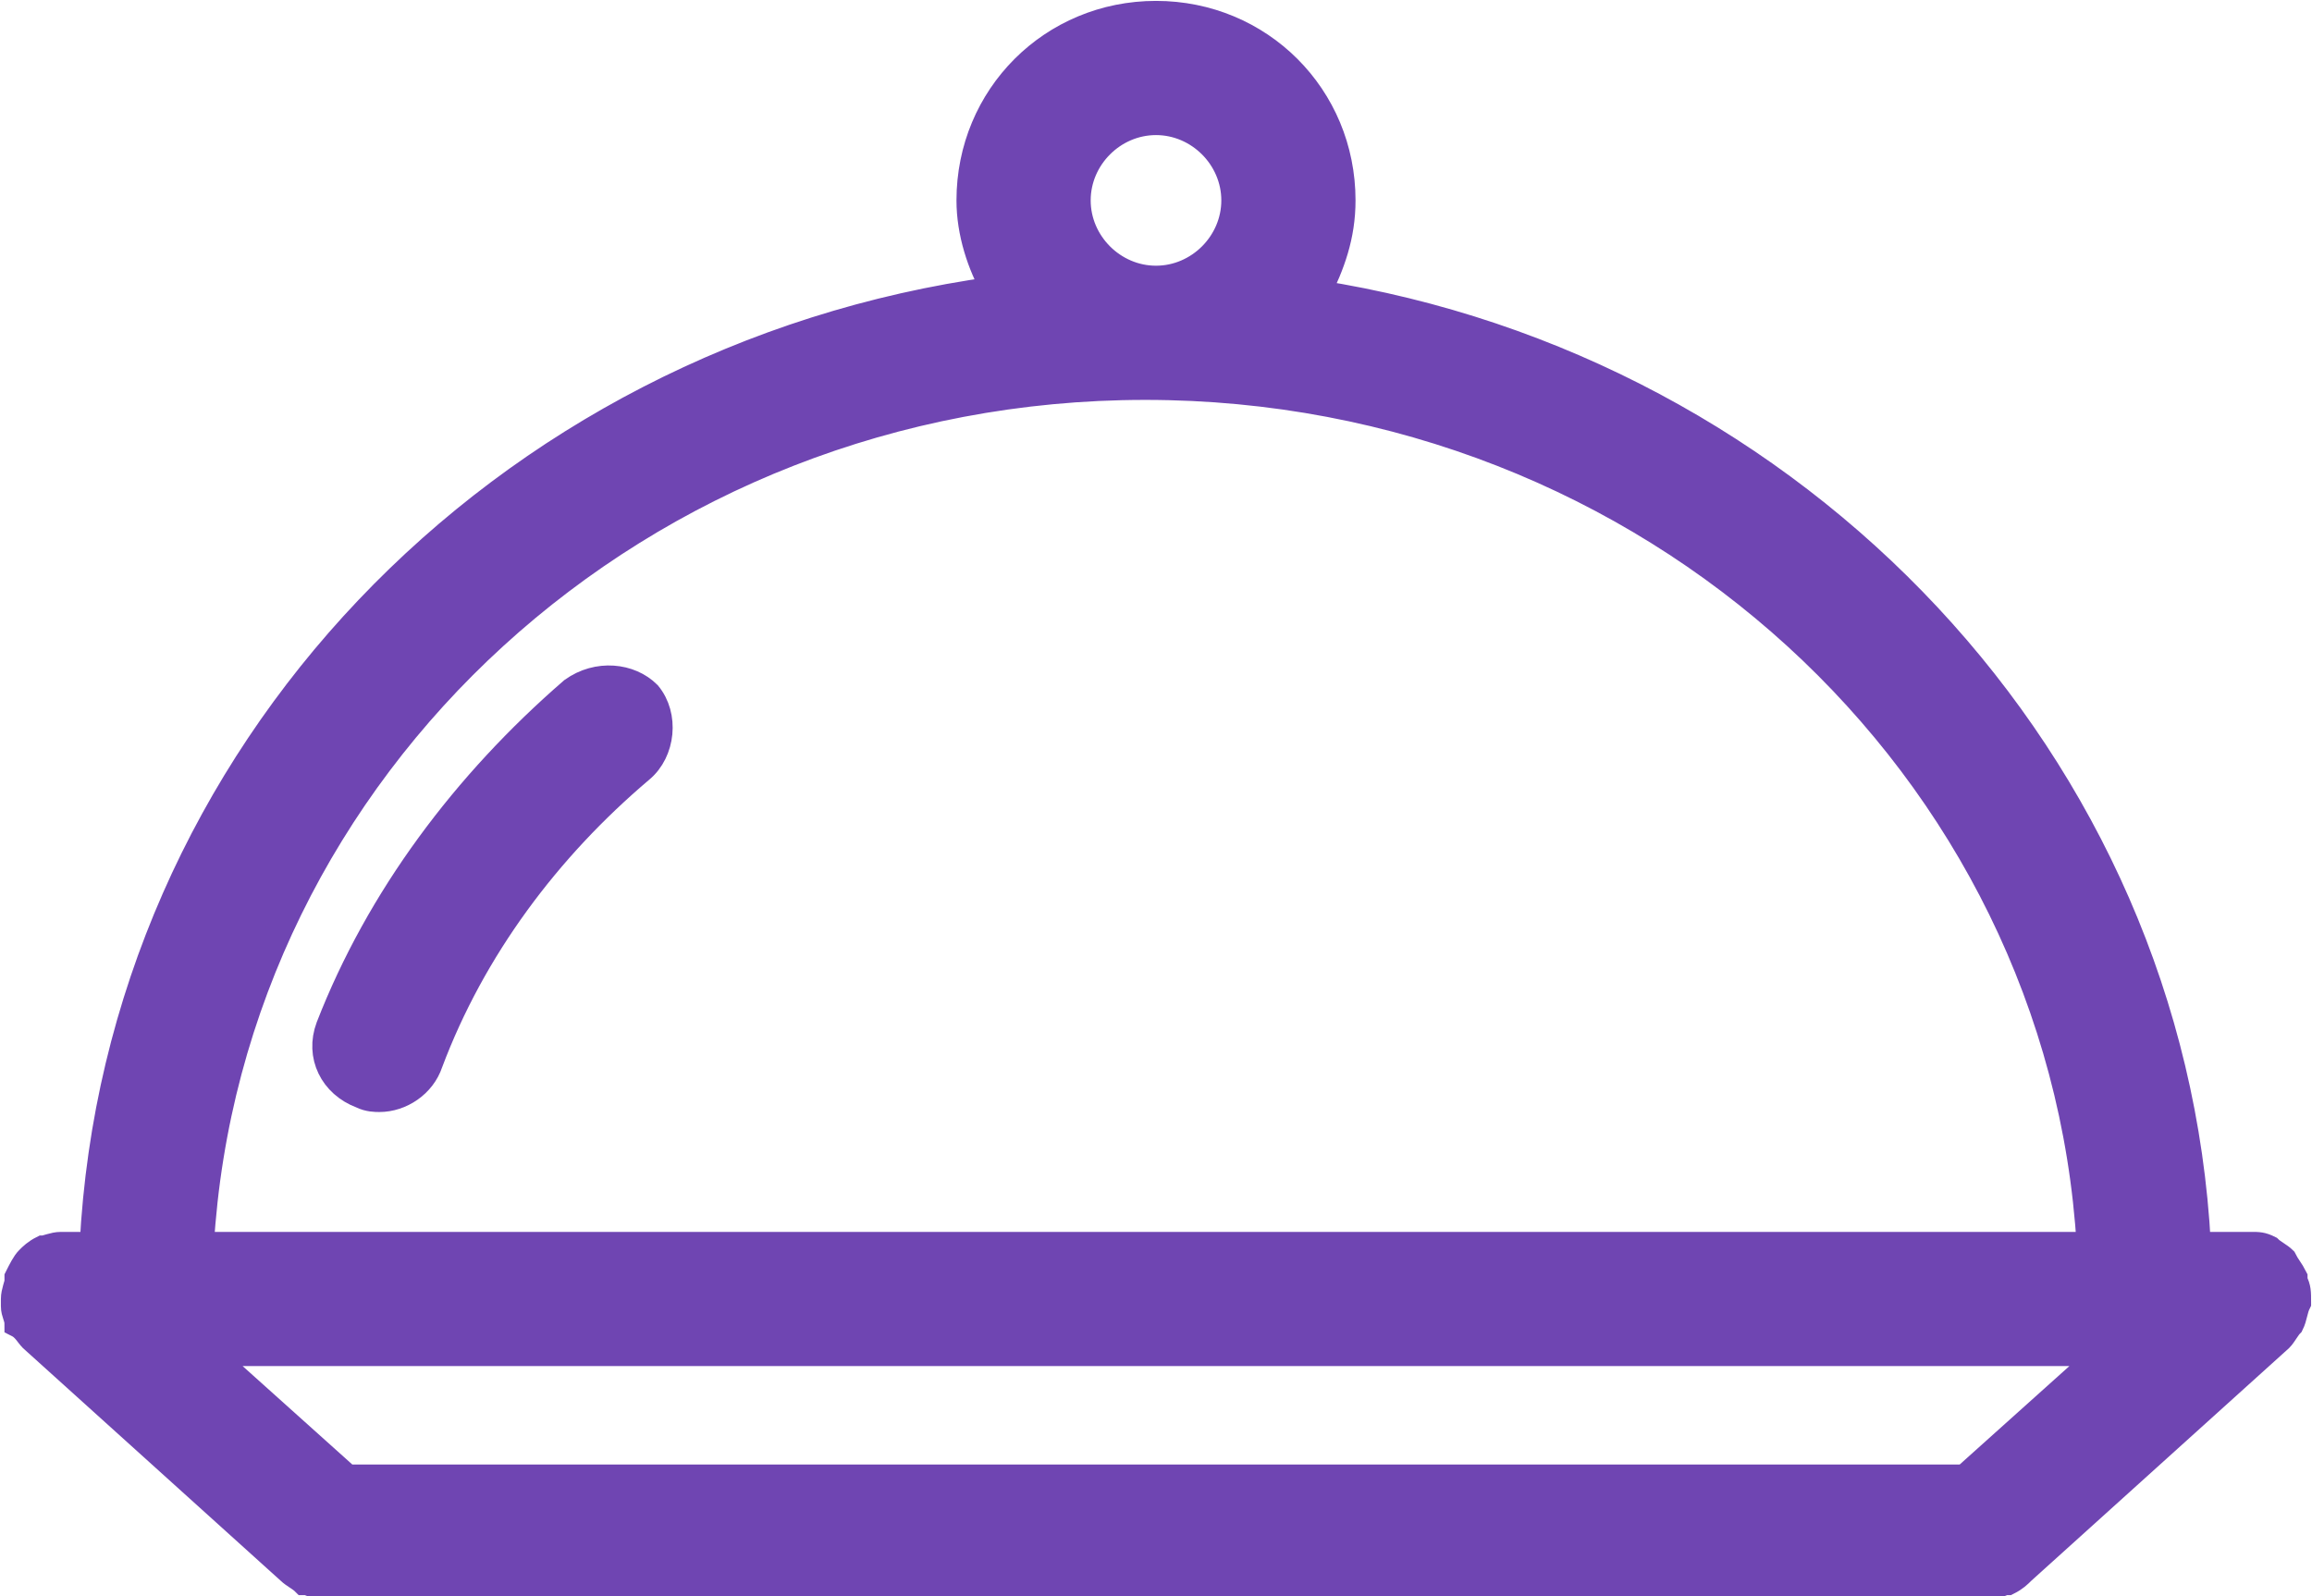 <?xml version="1.0" encoding="UTF-8"?> <!-- Generator: Adobe Illustrator 22.1.0, SVG Export Plug-In . SVG Version: 6.00 Build 0) --> <svg xmlns="http://www.w3.org/2000/svg" xmlns:xlink="http://www.w3.org/1999/xlink" id="Layer_1" x="0px" y="0px" viewBox="0 0 64.6 44.6" style="enable-background:new 0 0 64.6 44.6;" xml:space="preserve"> <style type="text/css"> .st0{fill:#6F45B2;stroke:#6F45B2;stroke-width:0.75;stroke-miterlimit:10;} </style> <path class="st0" d="M64.2,36.4L64.2,36.4C64.2,36.3,64.2,36.3,64.2,36.4c0-0.3,0-0.4-0.1-0.6c0,0,0,0,0-0.1 c-0.1-0.2-0.2-0.3-0.3-0.5l0,0l0,0c-0.1-0.1-0.3-0.2-0.4-0.3l0,0c-0.2-0.1-0.3-0.1-0.5-0.1c0,0,0,0-0.1,0c0,0,0,0-0.1,0h-1.3 C60.7,21.3,50.2,10.3,36.8,8.2c0.4-0.8,0.7-1.6,0.7-2.6c0-2.9-2.3-5.2-5.2-5.2s-5.2,2.3-5.2,5.2c0,0.9,0.3,1.8,0.7,2.5 C14,10,3.3,21.1,2.6,34.8H1.9c0,0,0,0-0.1,0c0,0,0,0-0.1,0c-0.2,0-0.4,0.1-0.5,0.1l0,0C1,35,0.9,35.1,0.8,35.2l0,0l0,0 c-0.1,0.1-0.2,0.3-0.3,0.5c0,0,0,0,0,0.1s-0.1,0.3-0.1,0.5c0,0,0,0,0,0.1c0,0,0,0,0,0.1c0,0.2,0.1,0.3,0.1,0.5l0,0 c0.2,0.1,0.3,0.3,0.4,0.4l0,0l7.2,6.5l0,0c0.1,0.1,0.3,0.2,0.4,0.3c0,0,0,0,0.1,0c0.2,0.1,0.3,0.1,0.5,0.1l0,0l0,0l0,0h46.4 c0.2,0,0.3,0,0.5-0.1c0,0,0,0,0.1,0c0.2-0.1,0.3-0.2,0.4-0.3l0,0l7.2-6.5l0,0c0.1-0.1,0.2-0.3,0.3-0.4l0,0 C64.1,36.8,64.1,36.6,64.2,36.4z M54.9,41.3H9.7l-3.9-3.5h53L54.9,41.3z M32.3,3.4c1.2,0,2.2,1,2.2,2.2s-1,2.2-2.2,2.2 c-1.2,0-2.2-1-2.2-2.2S31.1,3.4,32.3,3.4z M32,10.8c14.1,0,25.6,10.6,26.4,24H5.6C6.4,21.4,17.9,10.8,32,10.8z"></path> <path class="st0" d="M16,19.3c-3,2.6-5.4,5.8-6.8,9.4c-0.3,0.8,0.1,1.6,0.9,1.9c0.2,0.1,0.4,0.1,0.5,0.1c0.6,0,1.2-0.4,1.4-1 c1.2-3.2,3.3-6,5.9-8.2c0.6-0.5,0.7-1.5,0.2-2.1C17.6,18.9,16.7,18.8,16,19.3z"></path> </svg> 